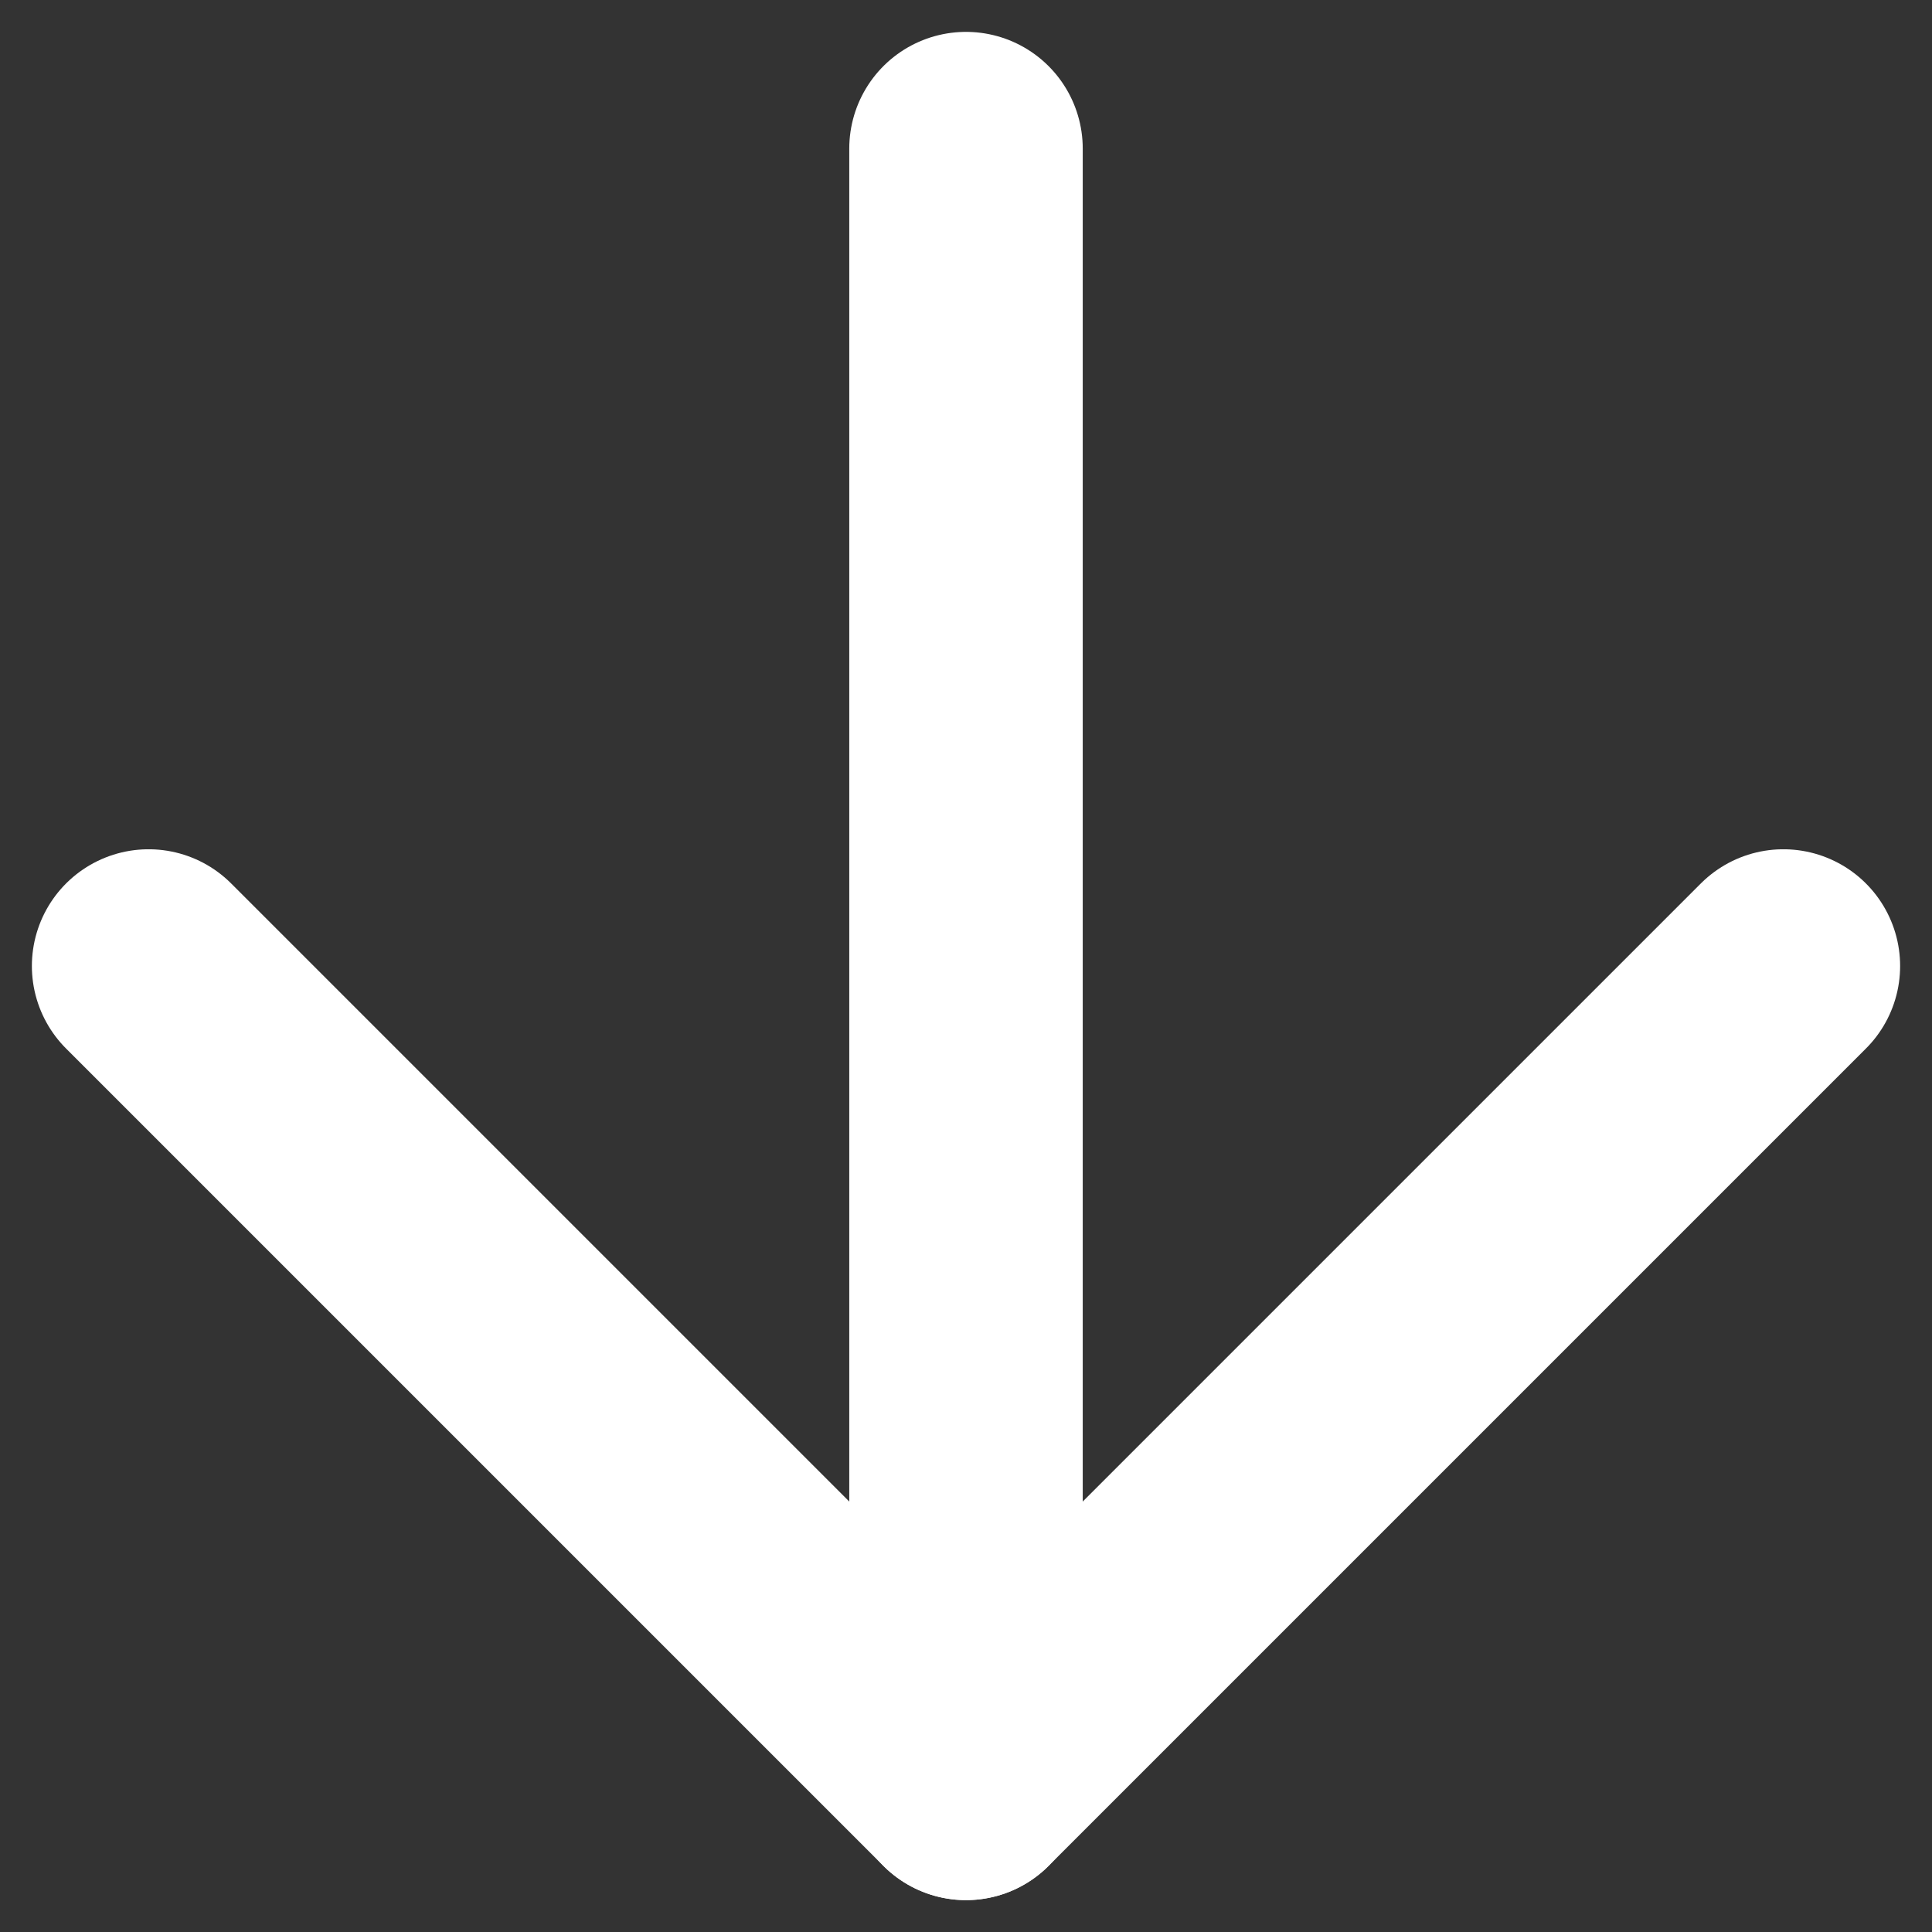 <svg width="13" height="13" viewBox="0 0 13 13" fill="none" xmlns="http://www.w3.org/2000/svg">
<rect x="0" y="0" width="13" height="13" fill="#333333" stroke="none"/>
<path d="M6.5 1V12" stroke="white" stroke-width="1.571" stroke-linecap="round" stroke-linejoin="round"/>
<path d="M12 6.5L6.5 12L1 6.5" stroke="white" stroke-width="1.571" stroke-linecap="round" stroke-linejoin="round"/>
</svg>

